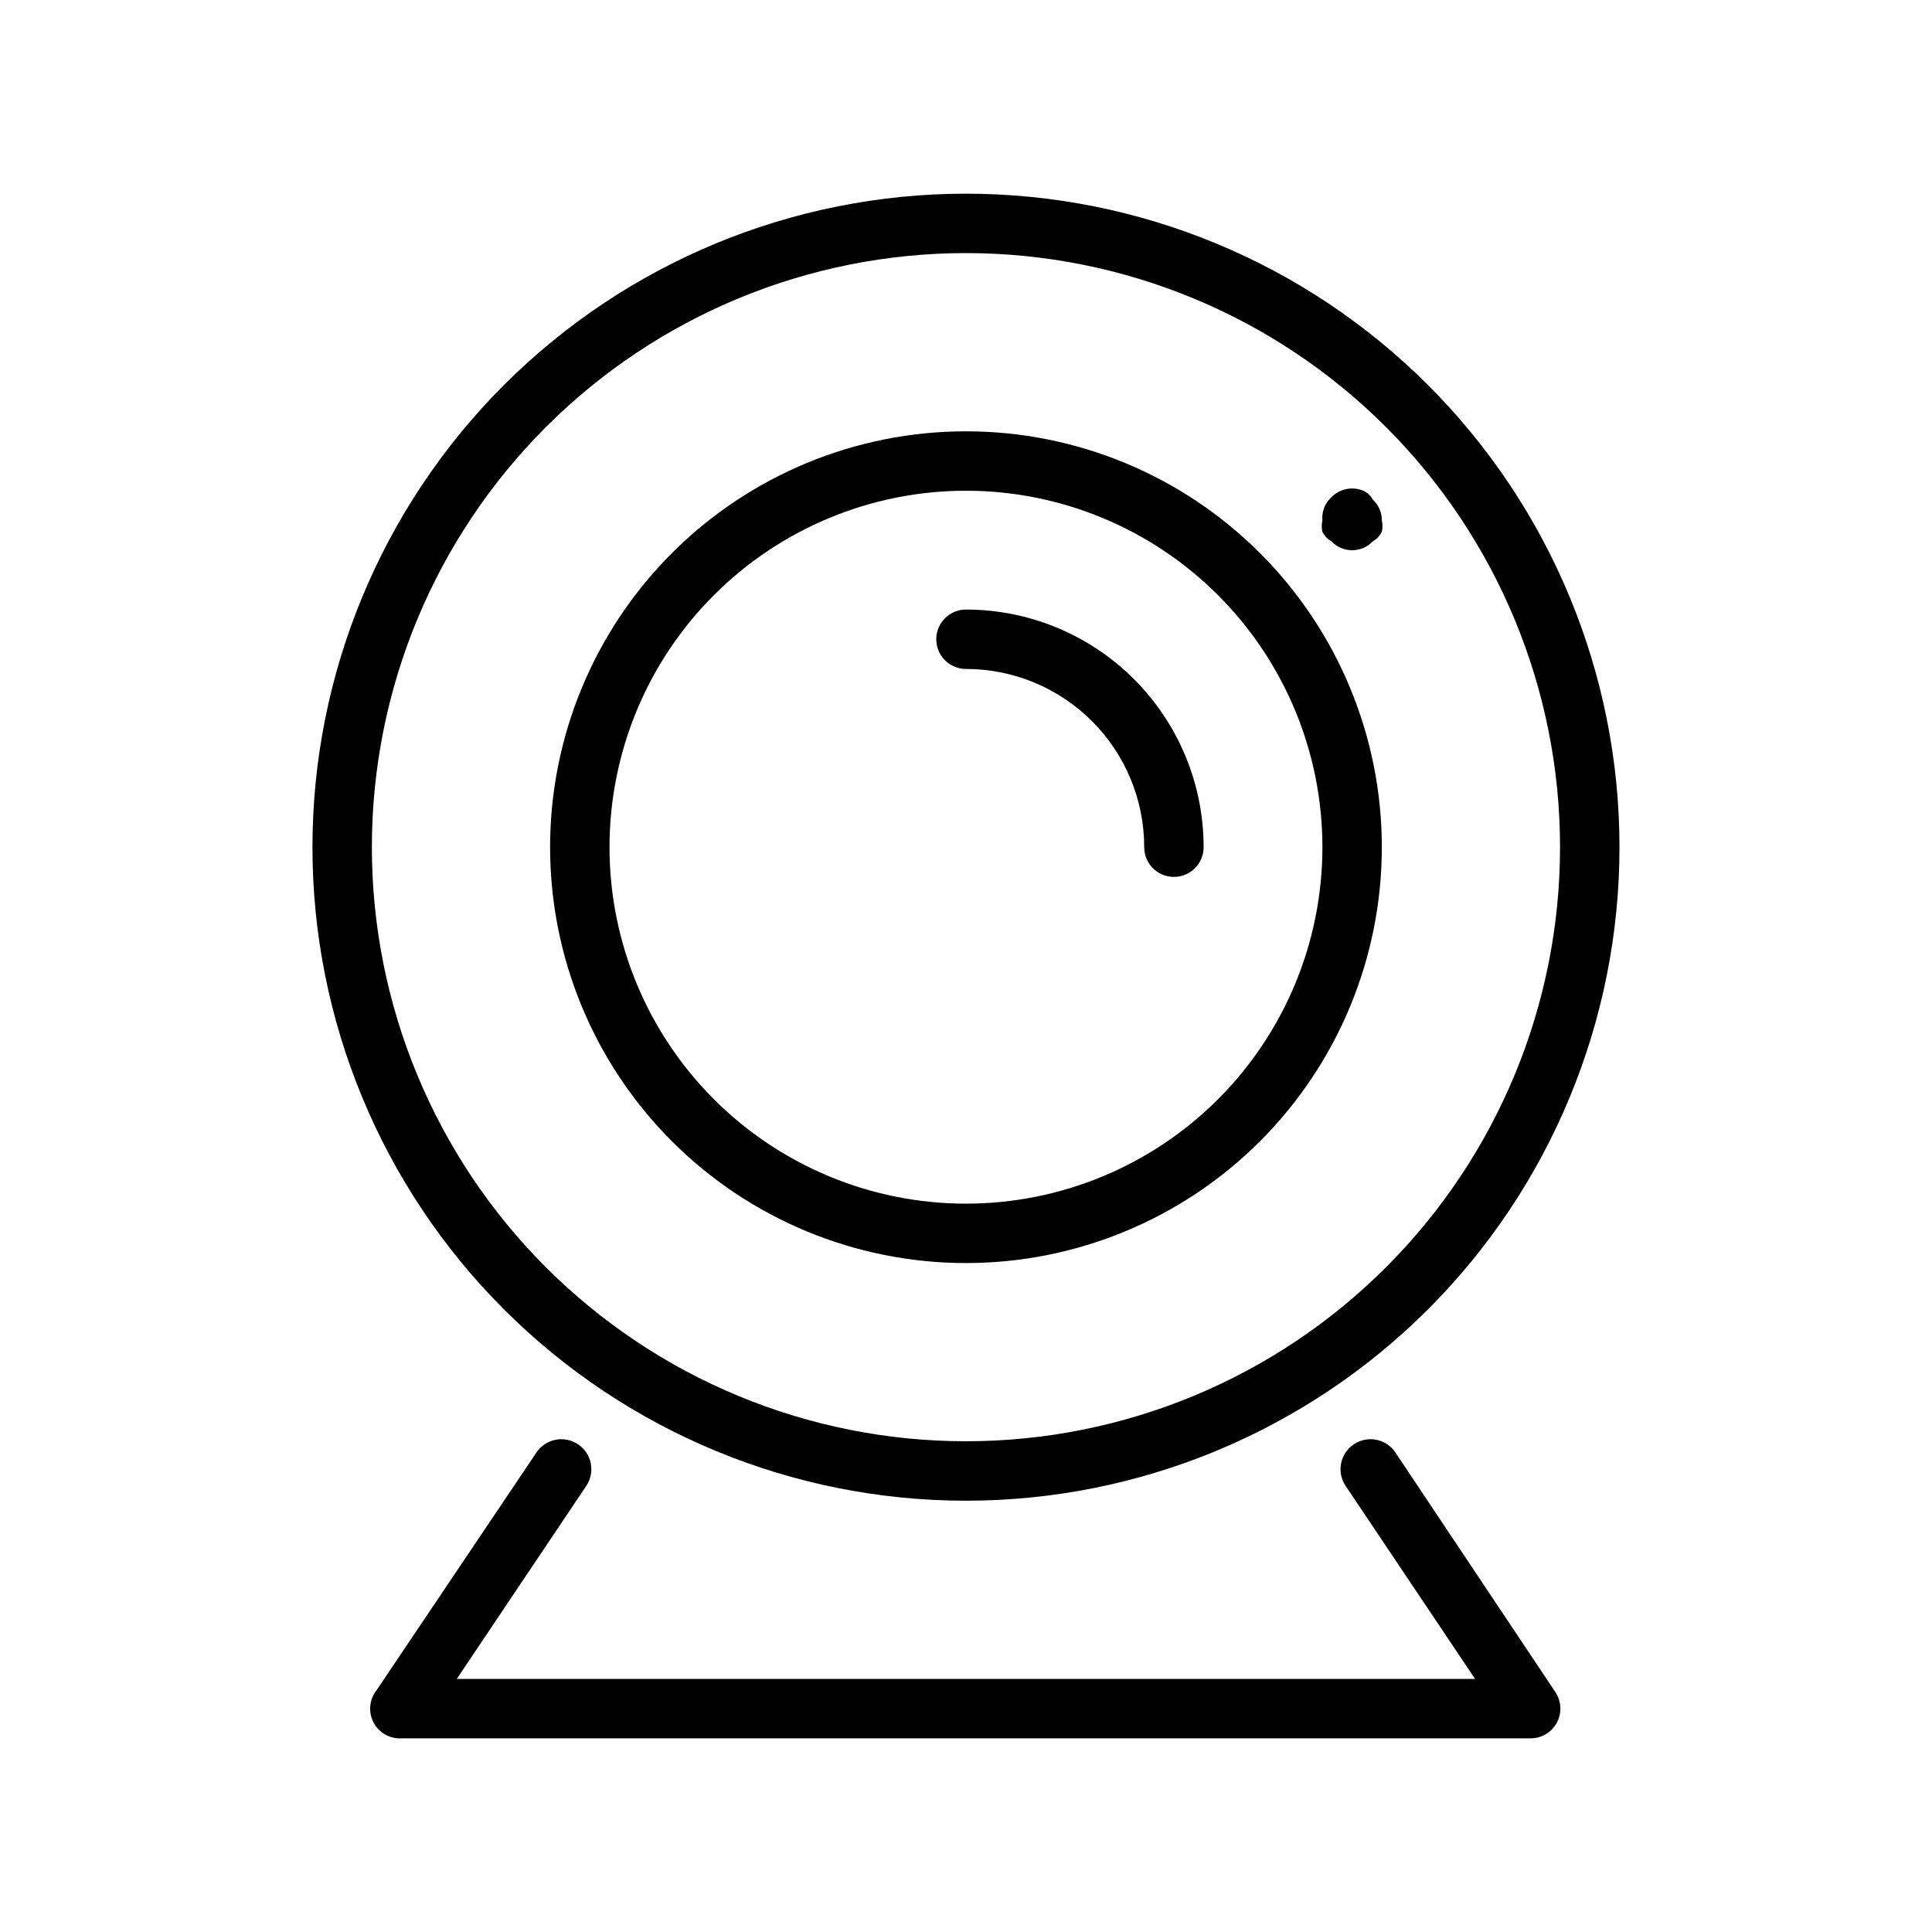 <?xml version="1.0" encoding="UTF-8"?>
<!-- Uploaded to: ICON Repo, www.svgrepo.com, Generator: ICON Repo Mixer Tools -->
<svg fill="#000000" width="800px" height="800px" version="1.1" viewBox="144 144 512 512" xmlns="http://www.w3.org/2000/svg">
 <path d="m392.12 313.41c0-4.348 3.527-7.871 7.875-7.871 16.699 0 32.719 6.633 44.531 18.445 11.809 11.809 18.445 27.828 18.445 44.531 0 4.348-3.527 7.871-7.875 7.871-4.348 0-7.871-3.523-7.871-7.871 0-12.527-4.977-24.543-13.832-33.398-8.859-8.859-20.875-13.836-33.398-13.836-4.348 0-7.875-3.523-7.875-7.871zm-102.34 55.105c0-29.23 11.613-57.262 32.281-77.93 20.668-20.668 48.699-32.281 77.93-32.281 29.227 0 57.258 11.613 77.926 32.281s32.281 48.699 32.281 77.93c0 29.227-11.613 57.258-32.281 77.93-20.668 20.668-48.699 32.277-77.926 32.277-29.23 0-57.262-11.609-77.93-32.277-20.668-20.672-32.281-48.703-32.281-77.93zm15.742 0h0.004c0 25.051 9.953 49.078 27.668 66.797 17.715 17.715 41.742 27.668 66.797 27.668 25.051 0 49.078-9.953 66.793-27.668 17.719-17.719 27.668-41.746 27.668-66.797 0-25.055-9.949-49.082-27.668-66.797-17.715-17.715-41.742-27.668-66.793-27.668-25.055 0-49.082 9.953-66.797 27.668s-27.668 41.742-27.668 66.797zm-78.719 0c0-45.934 18.246-89.984 50.727-122.46 32.477-32.48 76.527-50.727 122.46-50.727 45.93 0 89.98 18.246 122.46 50.727 32.48 32.477 50.727 76.527 50.727 122.46 0 45.93-18.246 89.98-50.727 122.46-32.477 32.48-76.527 50.727-122.46 50.727-45.934 0-89.984-18.246-122.46-50.727-32.48-32.477-50.727-76.527-50.727-122.46zm15.742 0h0.004c0 41.754 16.586 81.801 46.113 111.32 29.523 29.527 69.57 46.113 111.33 46.113 41.754 0 81.801-16.586 111.32-46.113 29.527-29.523 46.113-69.57 46.113-111.32 0-41.758-16.586-81.801-46.113-111.33-29.523-29.527-69.57-46.113-111.32-46.113-41.758 0-81.805 16.586-111.33 46.113-29.527 29.527-46.113 69.57-46.113 111.33zm271.27 160.43c-2.434-3.652-7.367-4.637-11.02-2.203-3.652 2.434-4.641 7.367-2.207 11.02l34.324 51.168h-269.86l34.32-51.168h0.004c2.434-3.652 1.449-8.586-2.203-11.02-3.652-2.434-8.586-1.449-11.023 2.203l-42.352 62.977c-1.926 2.43-2.25 5.766-0.82 8.516 1.426 2.754 4.336 4.414 7.434 4.238h299.14c2.93 0.031 5.633-1.562 7.023-4.141 1.387-2.578 1.23-5.715-0.41-8.141zm-17.004-241.51c1.43 1.52 3.422 2.383 5.512 2.383 2.086 0 4.082-0.863 5.508-2.383 1.031-0.574 1.855-1.457 2.363-2.519 0.234-0.984 0.234-2.008 0-2.992 0.023-2.086-0.832-4.09-2.363-5.512-0.57-1.027-1.453-1.855-2.516-2.359-2.922-1.223-6.293-0.535-8.504 1.73-1.703 1.566-2.578 3.836-2.363 6.141-0.23 0.984-0.23 2.008 0 2.992 0.508 1.062 1.332 1.945 2.363 2.519z"/>
</svg>